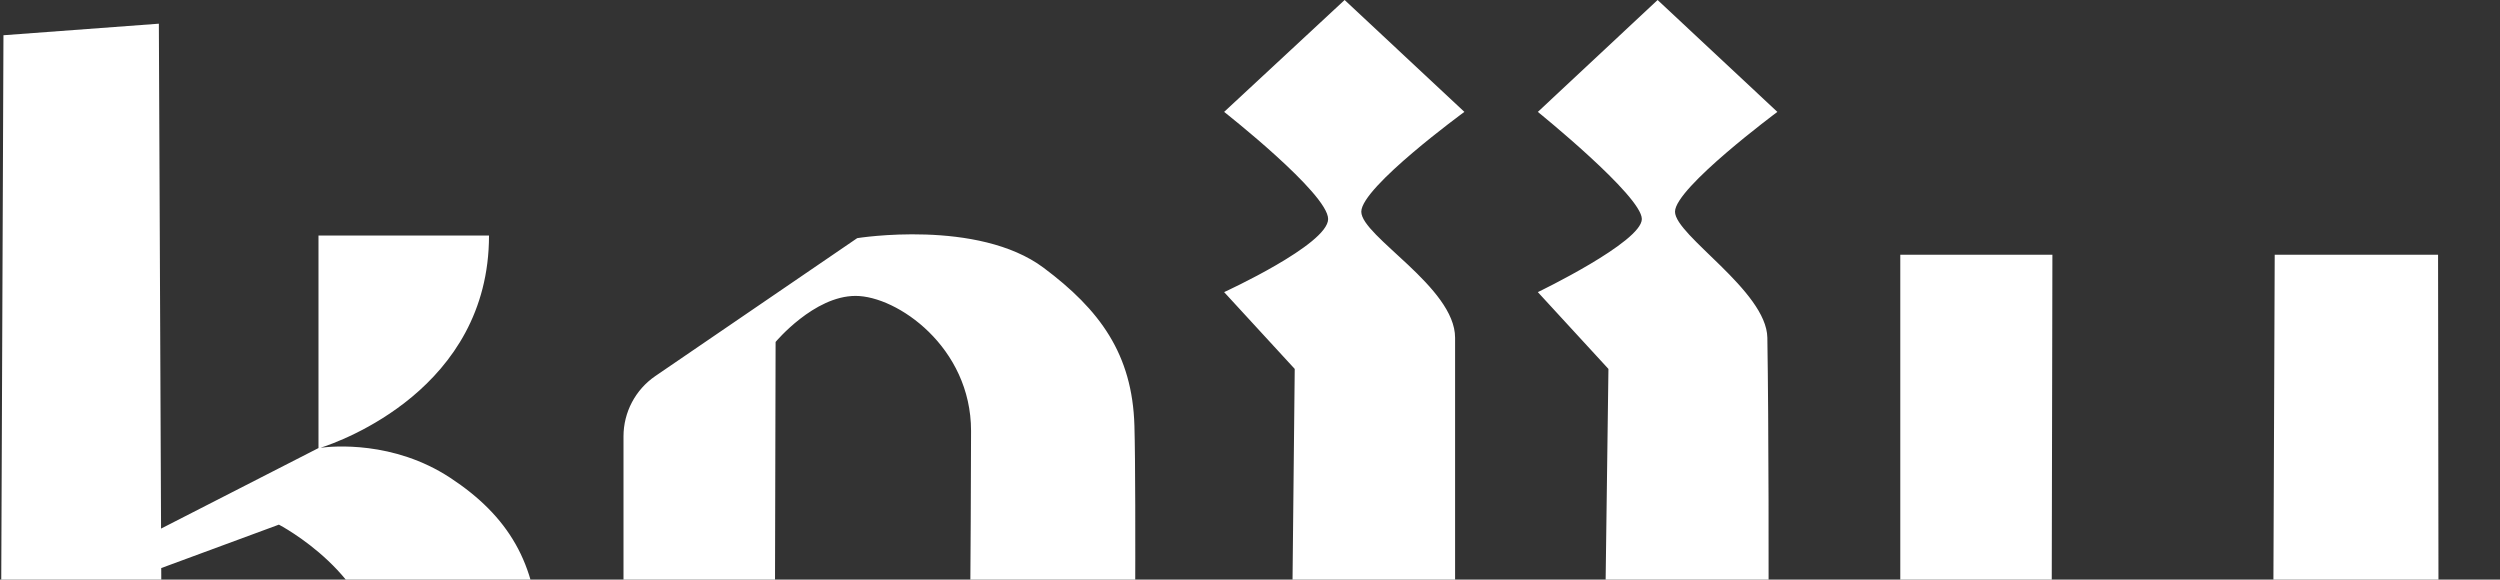 <svg xmlns="http://www.w3.org/2000/svg" fill="none" viewBox="0 0 1376 319" height="319" width="1376">
<rect x="0" y="0" width="1376" height="319" fill="#333333" stroke="none"/>
<path fill="white" d="M709.599 493.383L712.618 203.057L673.758 160.781C673.758 160.781 731.002 134.566 731.002 120.546C731.002 106.525 673.758 61.586 673.758 61.586L740.082 0L806.001 61.586C806.001 61.586 749.255 102.999 749.255 116.506C749.255 130.013 800.882 158.066 800.882 185.874V493.383H709.599ZM978.265 61.588L912.345 0.002L846.425 61.588C846.425 61.588 903.669 107.86 903.669 120.547C903.669 133.234 846.425 160.782 846.425 160.782L885.285 203.058L881.429 493.384C881.429 595.479 783.23 662.178 783.23 662.178L795.949 679C919.361 626.003 972.751 562.001 972.751 493.386C972.784 493.386 974.304 284.564 972.751 185.877C972.342 160.055 921.922 129.604 921.922 116.509C921.922 103.415 978.263 61.59 978.263 61.59L978.265 61.588ZM624.384 413.287L658.47 449.872L603.807 501.554L536.606 450.464L411.805 498.408L354.057 436.822C347.067 429.366 343.175 419.531 343.175 409.311V240.181C343.175 226.895 349.738 214.466 360.71 206.97L471.814 131.071C471.814 131.071 538.276 120.344 574.458 147.424C605.219 170.446 623.253 194.729 624.384 234.324C625.468 272.291 624.384 413.287 624.384 413.287ZM534.469 237.157C534.469 191.032 493.764 162.87 470.893 162.87C448.021 162.87 426.888 188.215 426.888 188.215L426.405 385.828L482.855 440.798L533.306 432.84C533.306 432.84 534.468 283.281 534.468 237.157H534.469ZM247.791 262.966C216.518 242.431 182.938 245.593 176.439 246.447C187.086 243.045 269.15 214.076 269.15 129.638H175.296V246.612L88.644 290.937L87.437 13.038L1.902 19.396L0 490.153H89.512L88.741 312.668L153.506 288.759C153.506 288.759 207.66 316.921 207.66 363.046V490.153H296.831C296.831 490.153 297.589 387.832 296.505 349.865C295.373 310.272 279.907 284.055 247.791 262.966ZM1342.24 413.287L1341.91 140.19H1252L1250.84 432.842L1185.6 440.8L1129.15 385.83L1129.64 140.19H1045.92V409.311C1045.92 419.531 1049.82 429.366 1056.81 436.822L1114.55 498.408L1254.14 450.464L1321.34 501.554L1376 449.872L1342.24 413.287H1342.24Z"></path>
</svg>
